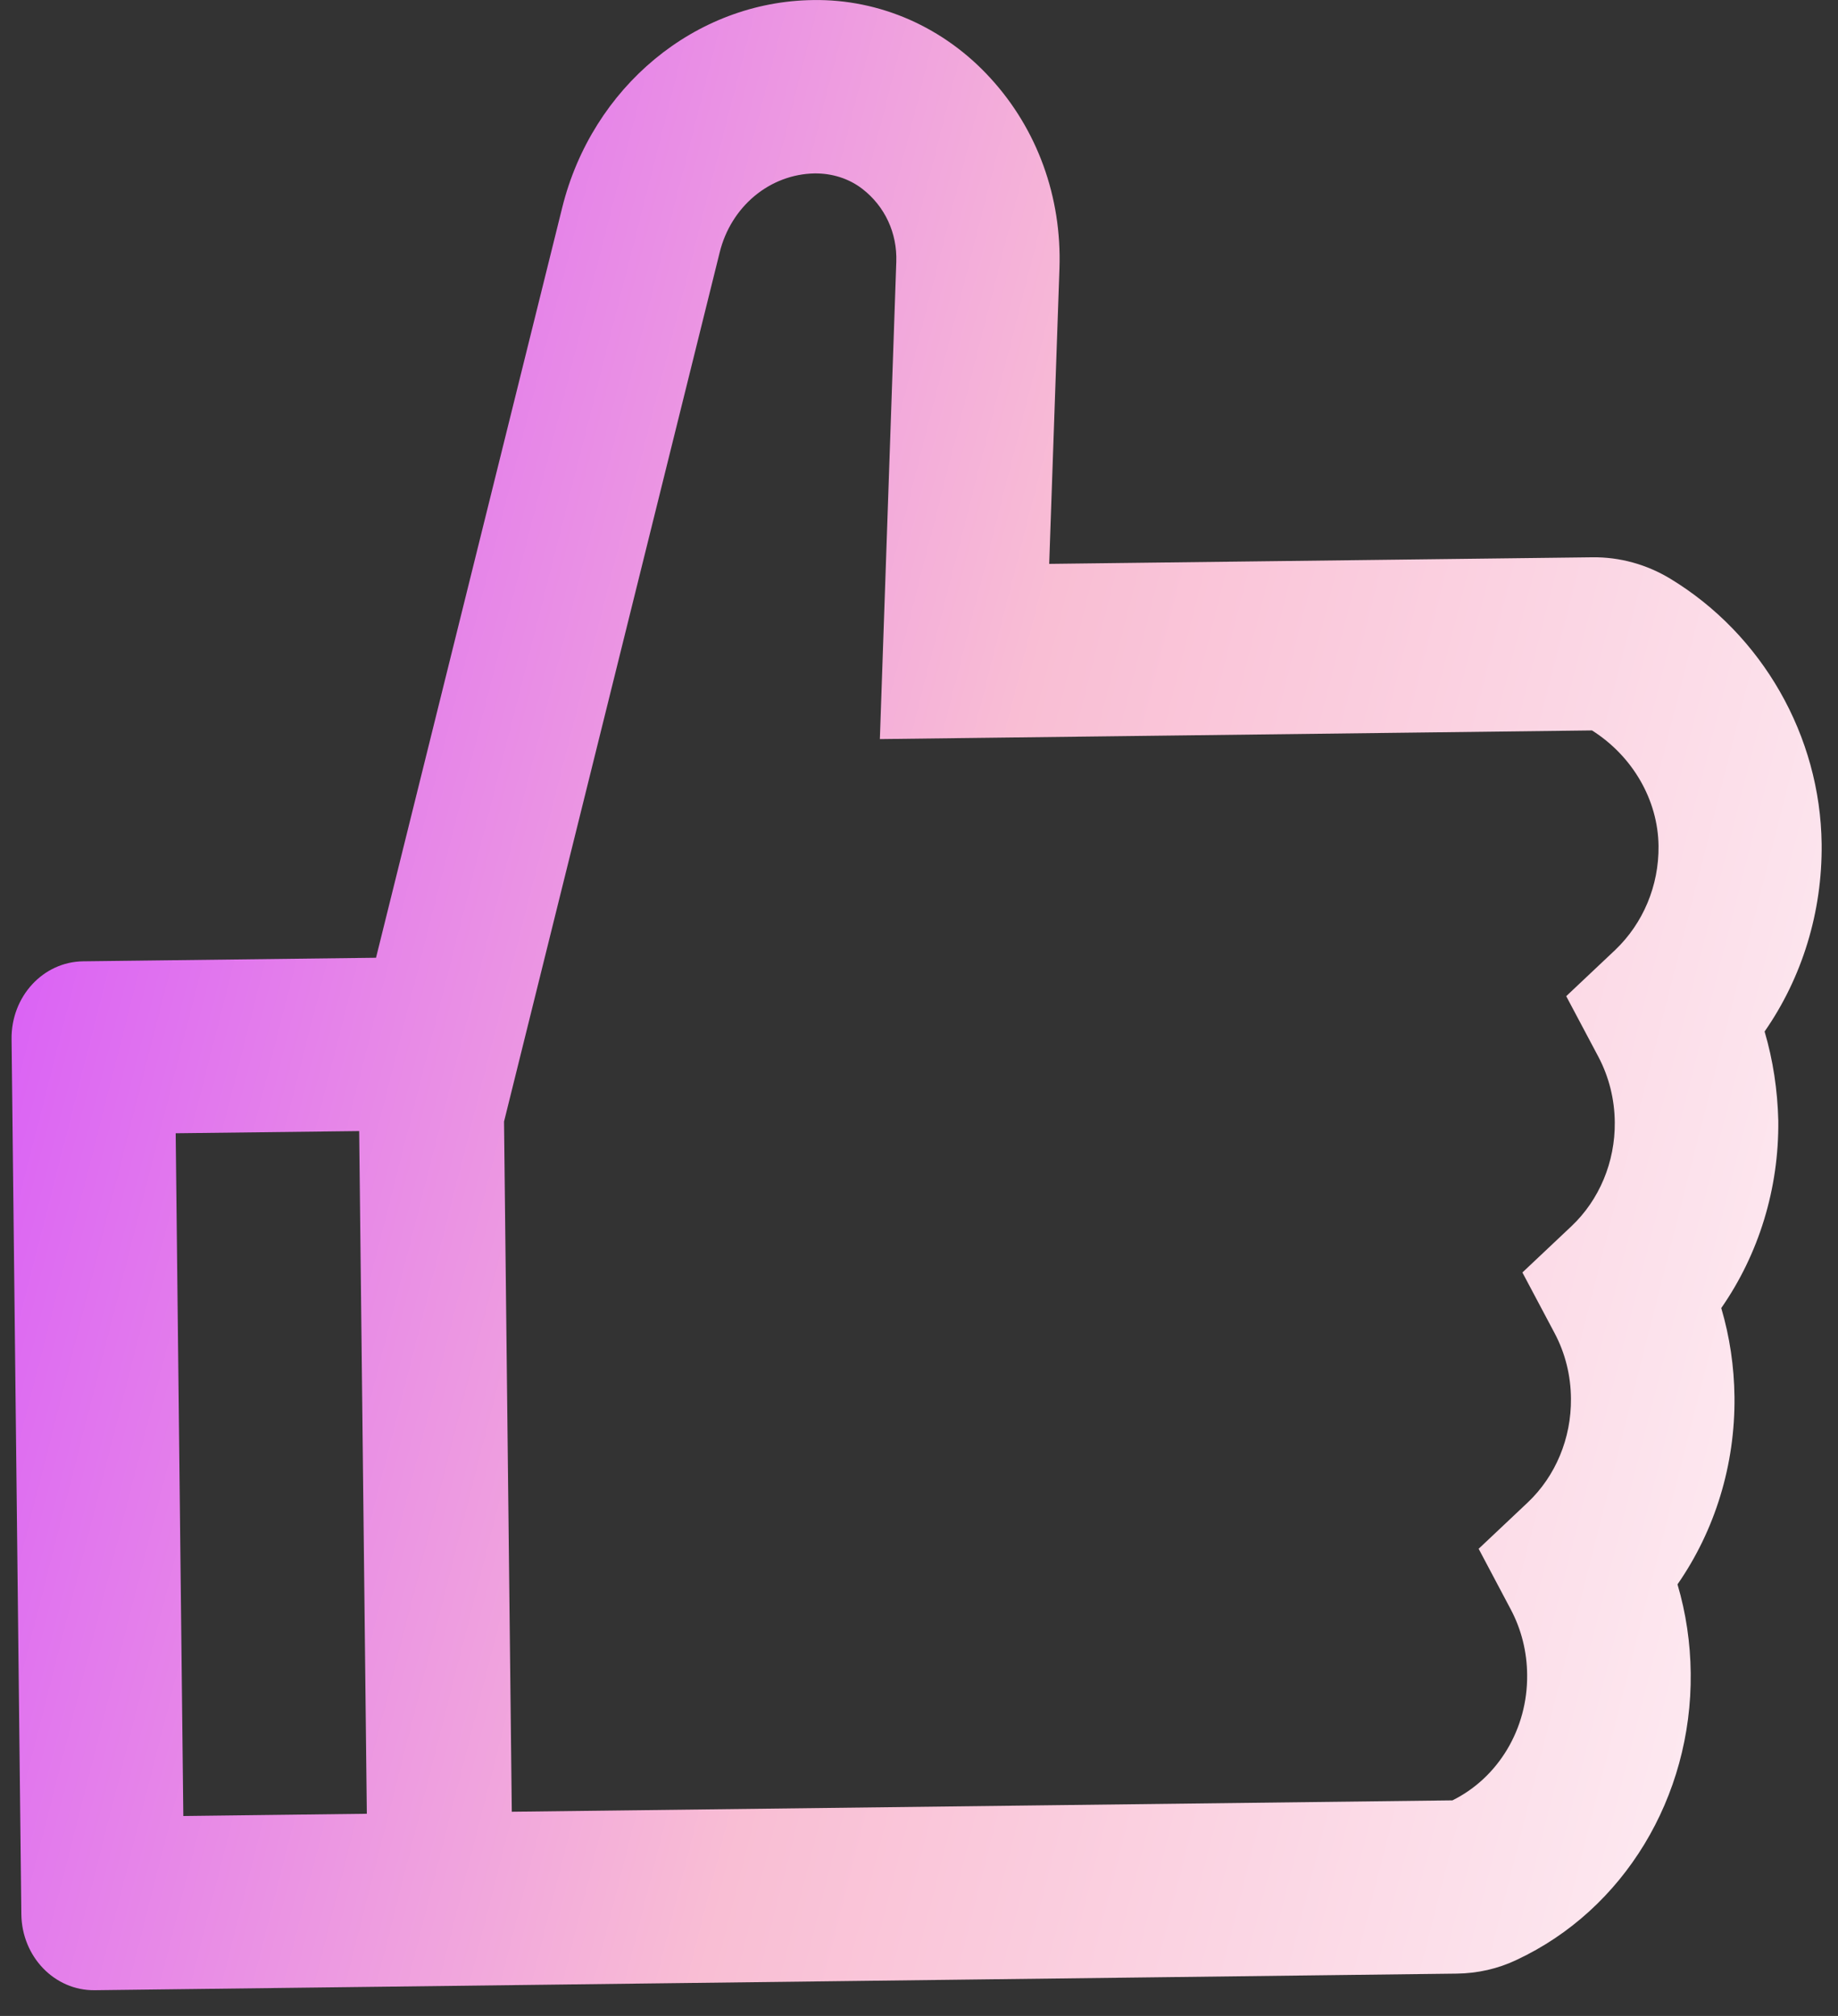 <svg width="31" height="34" viewBox="0 0 31 34" fill="none" xmlns="http://www.w3.org/2000/svg">
<rect x="0" y="0" width="31" height="34" fill="#333333" stroke="none"/>
<path d="M29.762 17.397C30.394 16.489 30.737 15.382 30.724 14.234C30.703 12.414 29.725 10.702 28.171 9.76C27.771 9.518 27.317 9.393 26.857 9.399L17.696 9.51L17.869 4.525C17.909 3.32 17.495 2.181 16.706 1.319C16.319 0.894 15.853 0.558 15.339 0.331C14.824 0.105 14.272 -0.008 13.715 0.001C11.728 0.025 9.987 1.466 9.482 3.503L6.342 16.153L1.403 16.213C0.726 16.221 0.187 16.807 0.195 17.525L0.36 32.283C0.368 33.001 0.921 33.574 1.597 33.566L24.568 33.286C24.92 33.282 25.263 33.205 25.578 33.055C27.387 32.21 28.539 30.31 28.516 28.218C28.51 27.707 28.436 27.206 28.293 26.721C28.924 25.813 29.267 24.706 29.254 23.558C29.248 23.047 29.174 22.546 29.031 22.061C29.663 21.153 30.006 20.046 29.993 18.898C29.98 18.387 29.905 17.881 29.762 17.397ZM3.092 30.628L2.963 19.113L6.058 19.076L6.187 30.59L3.092 30.628ZM27.244 16.02L26.416 16.801L26.959 17.824C27.137 18.161 27.232 18.541 27.235 18.928C27.242 19.597 26.974 20.237 26.505 20.68L25.677 21.461L26.22 22.484C26.399 22.821 26.494 23.201 26.496 23.588C26.503 24.257 26.236 24.897 25.767 25.34L24.939 26.121L25.481 27.144C25.66 27.481 25.755 27.861 25.757 28.248C25.767 29.156 25.272 29.981 24.497 30.364L8.632 30.556L8.501 18.916L12.139 4.254C12.232 3.878 12.439 3.545 12.727 3.305C13.016 3.065 13.37 2.932 13.736 2.925C14.026 2.921 14.314 3.007 14.545 3.186C14.927 3.482 15.134 3.933 15.117 4.416L14.84 12.465L26.851 12.319C27.536 12.752 27.965 13.493 27.973 14.268C27.981 14.937 27.713 15.572 27.244 16.02Z" fill="url(#paint0_linear_139_315)"/>
<defs>
<linearGradient id="paint0_linear_139_315" x1="1.439" y1="-7.786" x2="43.726" y2="2.98" gradientUnits="userSpaceOnUse">
<stop stop-color="#D146FF"/>
<stop offset="0.464" stop-color="#F9BED4"/>
<stop offset="1" stop-color="white"/>
</linearGradient>
</defs>
</svg>
